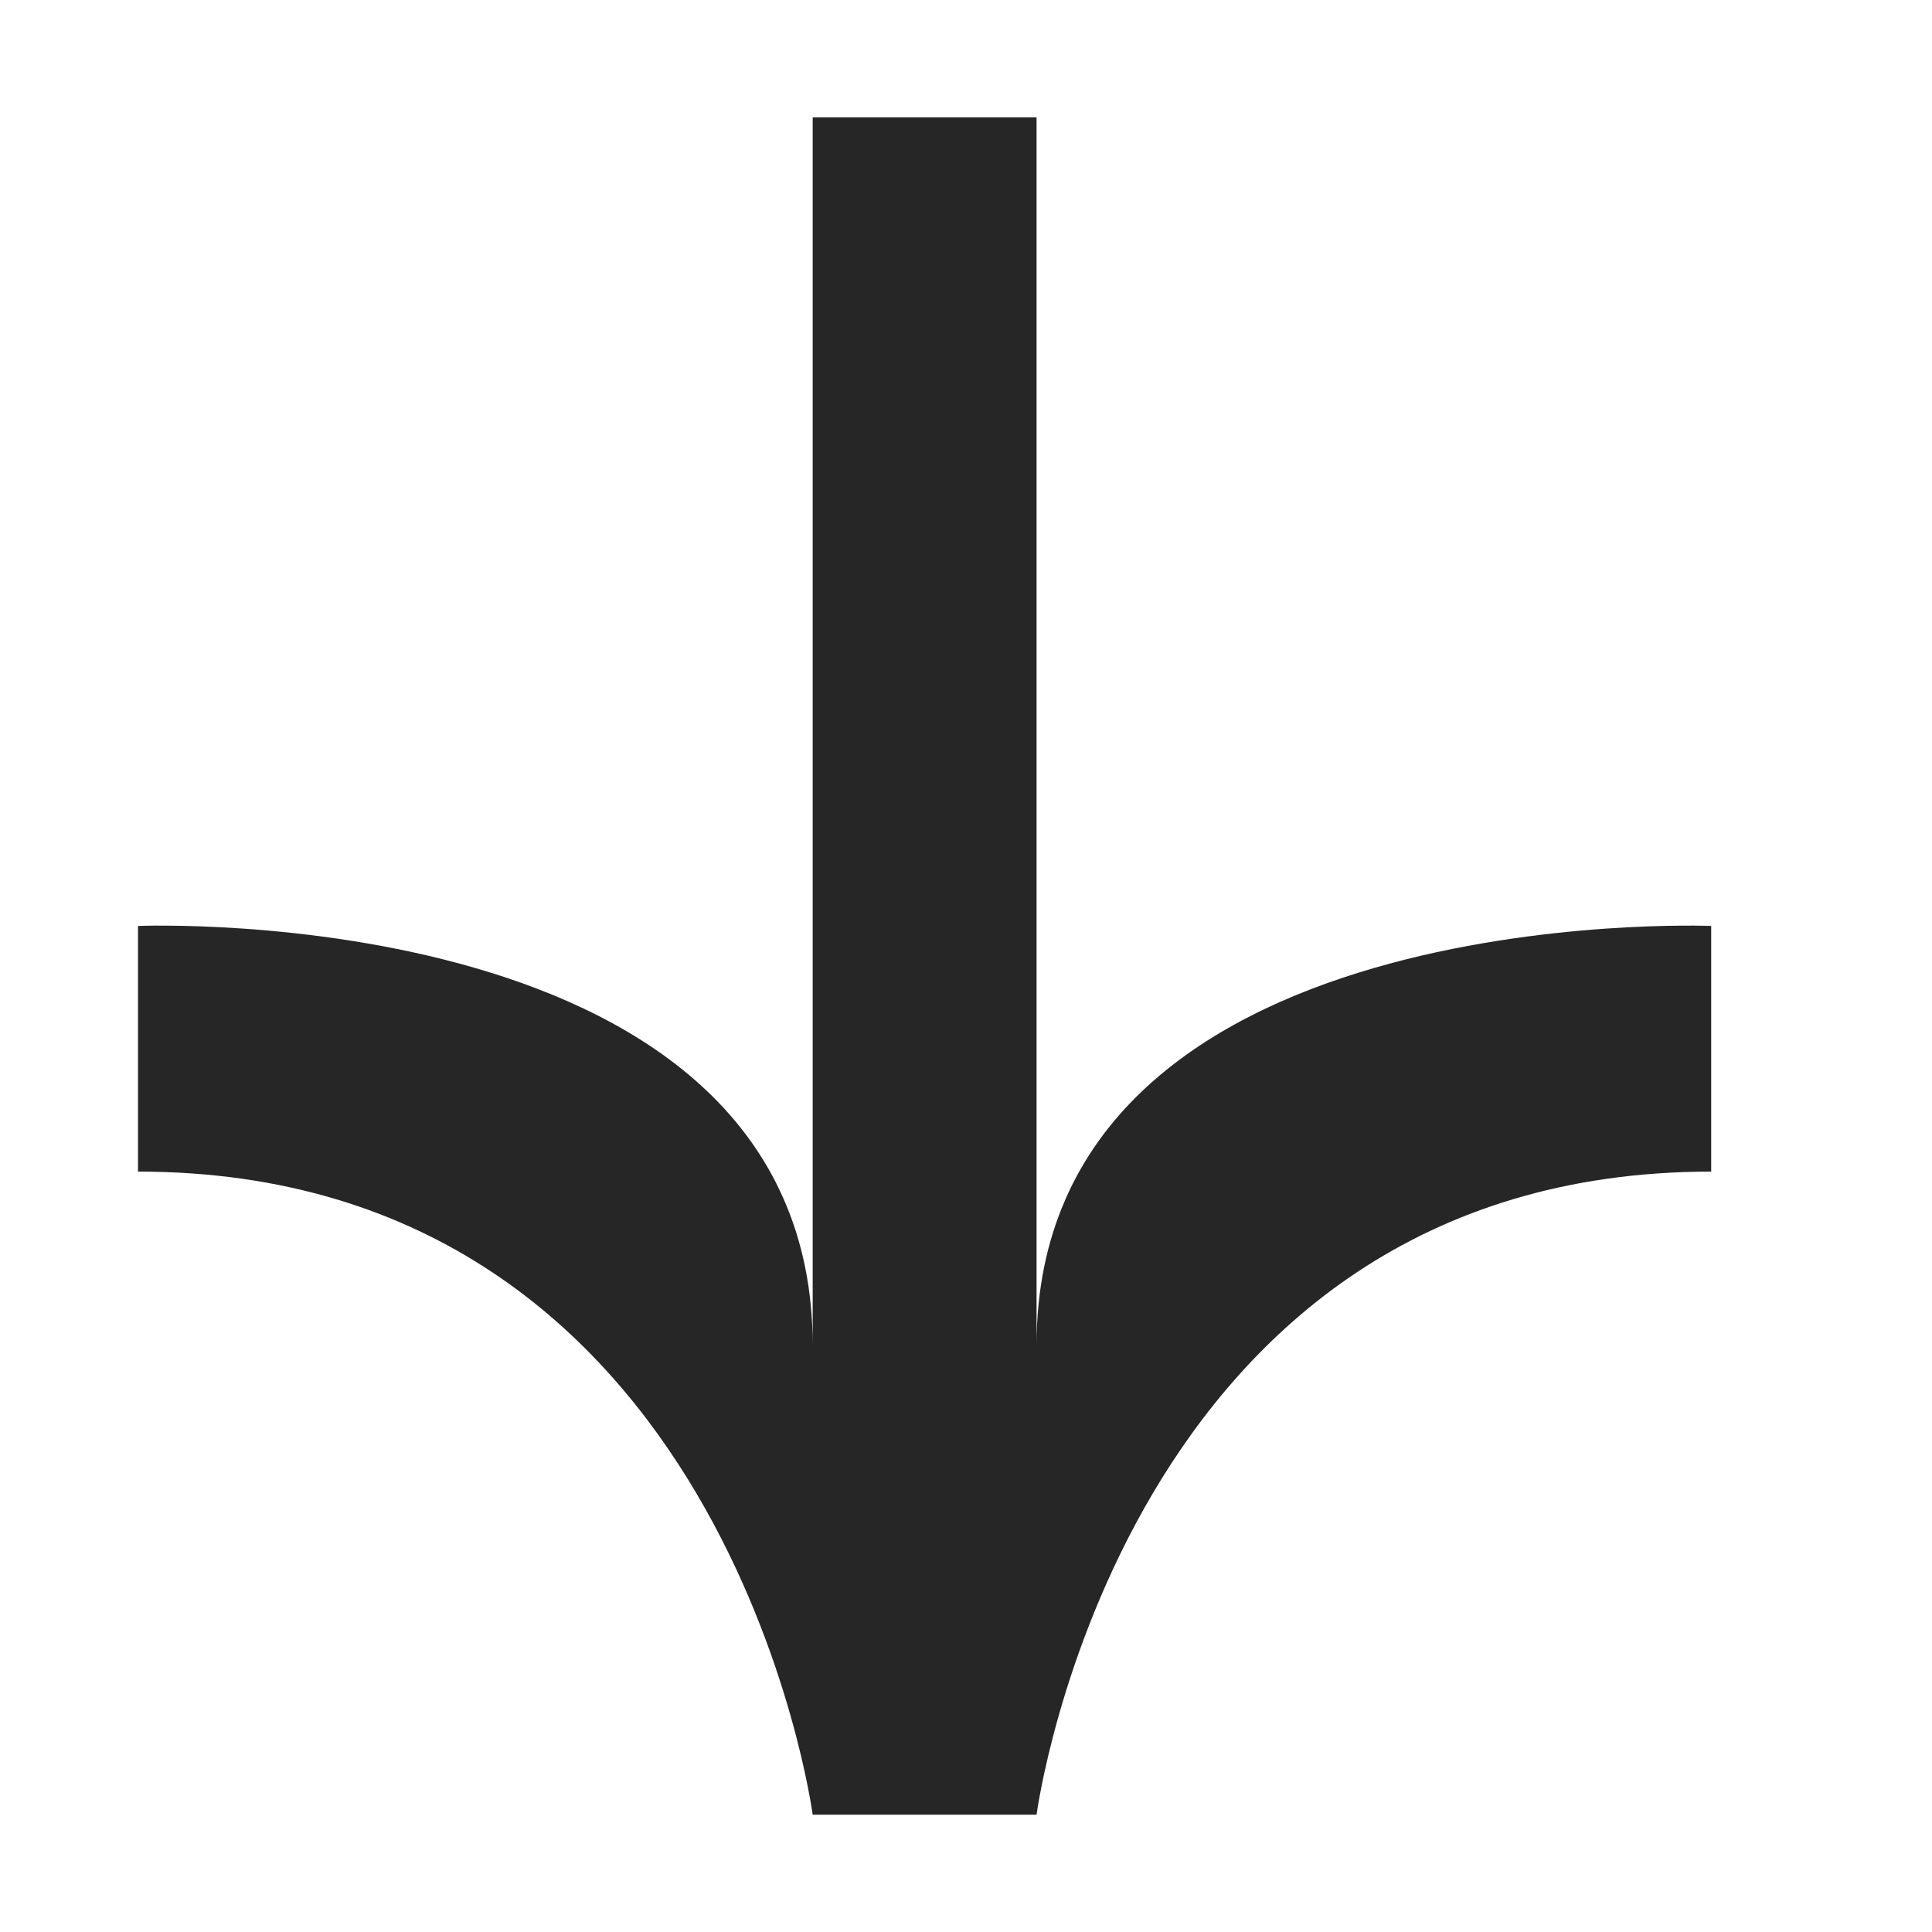 <svg width="48" height="48" viewBox="0 0 48 48" fill="none" xmlns="http://www.w3.org/2000/svg">
<path d="M3.429 29.108L3.429 23.005C3.429 23.005 20.191 22.319 20.191 33.428L20.191 2.914L22.972 2.914L25.753 2.914L25.753 33.428C25.753 22.319 42.514 23.005 42.514 23.005L42.514 29.108C27.875 29.108 25.753 45.086 25.753 45.086H20.191C20.191 45.086 18.068 29.108 3.429 29.108Z" fill="#262626"/>
</svg>
